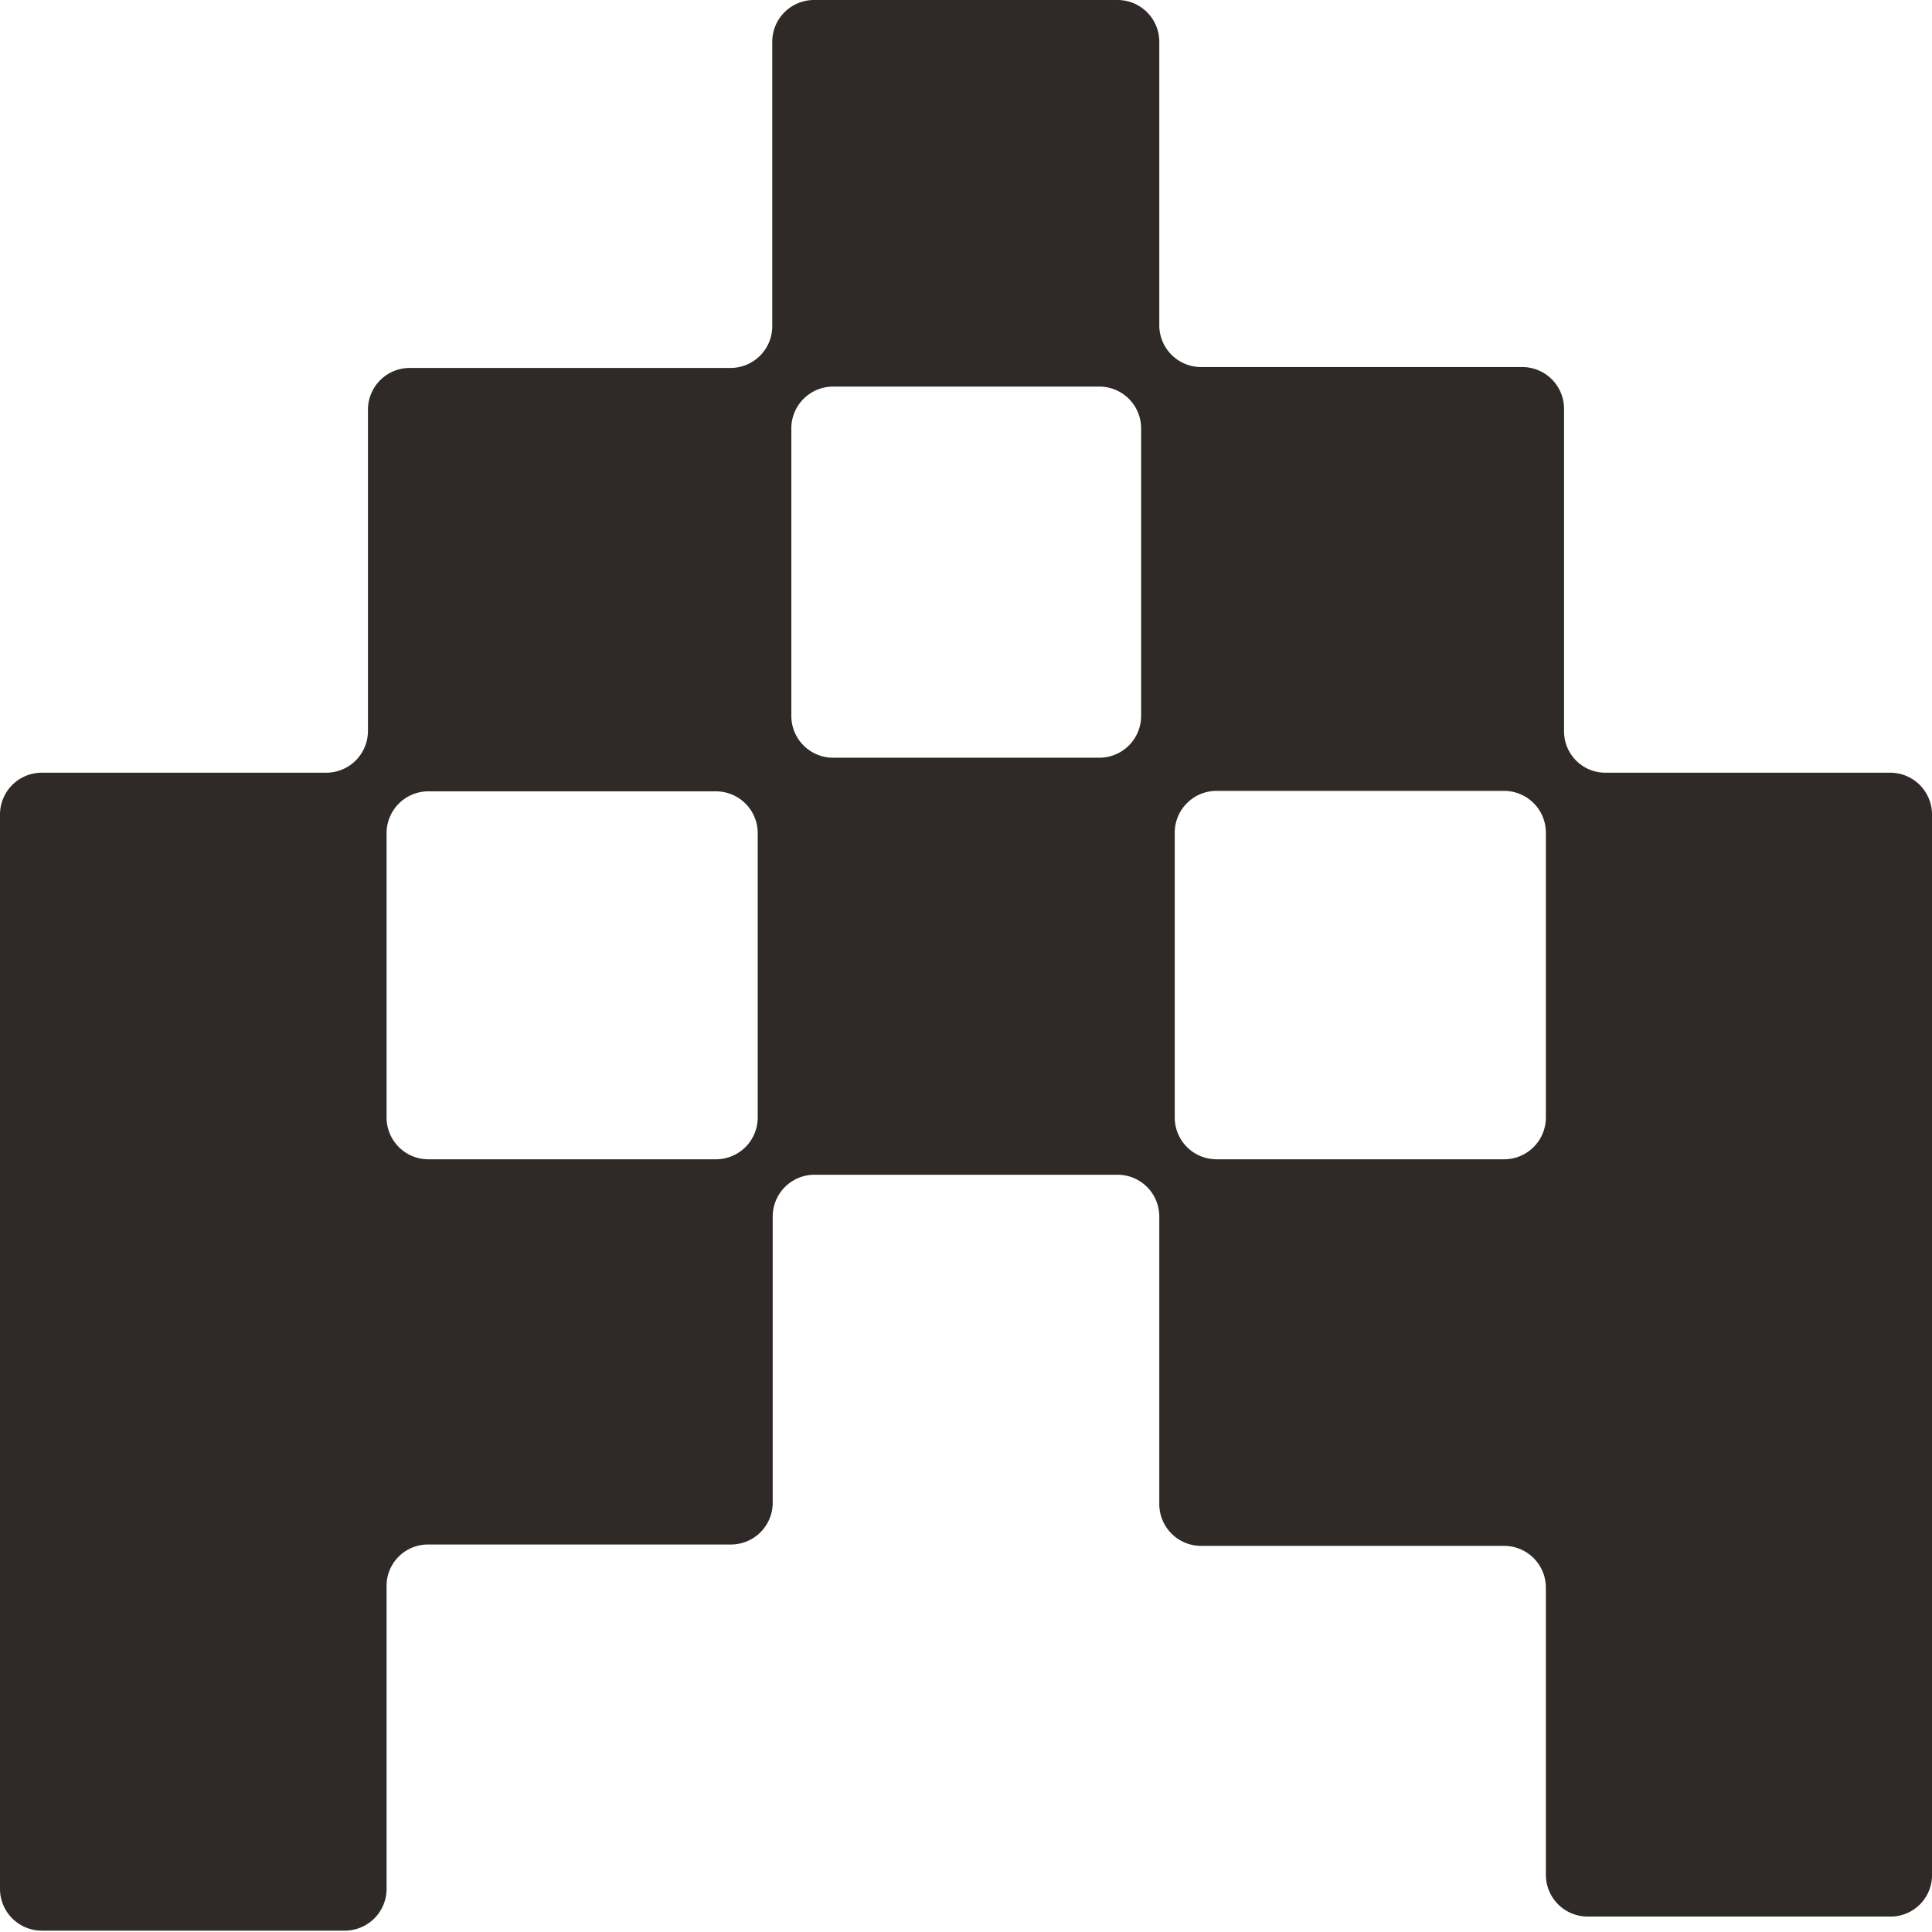 <svg xmlns="http://www.w3.org/2000/svg" viewBox="0 0 42.53 42.53"><defs><style>.cls-1{fill:#2f2a27;}</style></defs><title>1Asset 16</title><g id="Layer_2" data-name="Layer 2"><g id="Layer_1-2" data-name="Layer 1"><path class="cls-1" d="M34.43,16.1V9a.92.92,0,0,0-.92-.92H26.44a.92.92,0,0,1-.92-.92V.92A.92.92,0,0,0,24.6,0H17.93A.92.92,0,0,0,17,.92V7.18a.92.92,0,0,1-.91.92H9A.92.92,0,0,0,8.1,9V16.1a.92.92,0,0,1-.92.91H.92a.92.92,0,0,0-.92.92V34H0v7.58a.92.92,0,0,0,.92.92H7.59a.92.92,0,0,0,.92-.92V34.94A.91.91,0,0,1,9.42,34H16.1a.92.92,0,0,0,.91-.92V26.77a.92.92,0,0,1,.92-.91H24.6a.92.92,0,0,1,.92.91v6.34a.92.92,0,0,0,.92.92h6.67a.92.92,0,0,1,.92.91v6.34a.92.92,0,0,0,.92.91h6.67a.91.91,0,0,0,.91-.91V17.93a.92.92,0,0,0-.91-.92H35.34a.91.91,0,0,1-.91-.91m-10.23.58H18.34a.92.92,0,0,1-.92-.92V9.42a.92.92,0,0,1,.92-.91H24.2a.92.92,0,0,1,.92.91v6.34a.92.92,0,0,1-.92.92m-14.78.74h6.34a.92.92,0,0,1,.92.92V24.6a.92.92,0,0,1-.92.92H9.42a.92.92,0,0,1-.91-.92V18.34a.92.92,0,0,1,.91-.92M25.86,24.6V18.33a.92.92,0,0,1,.91-.92h6.34a.92.92,0,0,1,.92.92V24.6a.92.92,0,0,1-.92.92H26.77a.92.92,0,0,1-.91-.92"/></g></g></svg>